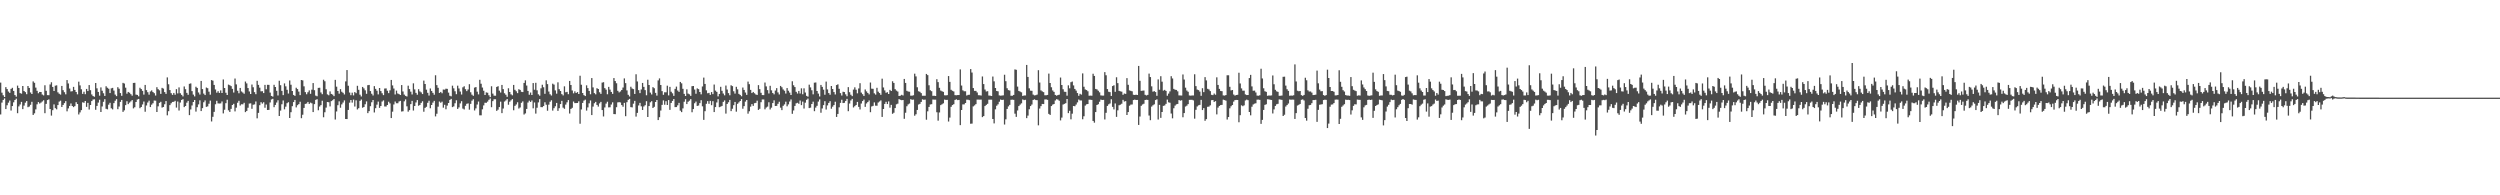 <?xml version="1.0" encoding="UTF-8"?>
<svg xmlns="http://www.w3.org/2000/svg" width="1920" height="150">
  <path d="M0 63.456h1v24.467H0zM1 71.151h1v7.659H1zM2 73.141h1v3.622H2zM3 74.477h1v1.091H3zM4 66.939h1v16.838H4zM5 68.400h1v12.455H5zM6 70.283h1v8.555H6zM7 71.299h1v5.901H7zM8 68.274h1v16.628H8zM9 67.429h1v14.011H9zM10 69.851h1v8.759H10zM11 73.031h1v3.746H11zM12 74.265h1v1.522H12zM13 65.745h1v21.190H13zM14 67.565h1v14.152H14zM15 71.550h1v8.658H15zM16 71.952h1v6.287H16zM17 66.069h1v17.746H17zM18 69.904h1v11.178H18zM19 70.743h1v8.129H19zM20 72.357h1v5.274H20zM21 66.049h1v16.283H21zM22 67.510h1v14.334H22zM23 71.022h1v9.440H23zM24 72.177h1v6.017H24zM25 62.535h1v25.747H25zM26 63.591h1v23.445H26zM27 67.288h1v16.739H27zM28 69.746h1v10.395H28zM29 71.639h1v6.748H29zM30 70.613h1v8.876H30zM31 70.671h1v8.135H31zM32 72.596h1v5.348H32zM33 73.290h1v3.728H33zM34 65.476h1v21.477H34zM35 69.744h1v10.018H35zM36 73.045h1v3.823H36zM37 73.128h1v3.230H37zM38 64.860h1v18.866H38zM39 63.189h1v25.579H39zM40 66.787h1v17.825H40zM41 69.904h1v10.300H41zM42 65.768h1v17.329H42zM43 65.526h1v18.446H43zM44 70.928h1v9.761H44zM45 72.010h1v5.996H45zM46 72.655h1v4.680H46zM47 66.008h1v16.170H47zM48 69.272h1v11.300H48zM49 70.823h1v8.378H49zM50 72.462h1v5.216H50zM51 61.483h1v24.032H51zM52 64.088h1v19.149H52zM53 67.977h1v13.400H53zM54 70.261h1v9.205H54zM55 70.028h1v11.386H55zM56 66.737h1v15.540H56zM57 69.072h1v12.433H57zM58 70.660h1v7.829H58zM59 72.437h1v7.448H59zM60 62.701h1v25.223H60zM61 65.597h1v20.700H61zM62 68.534h1v16.070H62zM63 72.066h1v6.529H63zM64 70.457h1v8.484H64zM65 72.327h1v5.258H65zM66 68.301h1v13.753H66zM67 69.952h1v9.057H67zM68 65.308h1v18.790H68zM69 69.298h1v11.359H69zM70 72.563h1v5.050H70zM71 73.796h1v2.643H71zM72 74.269h1v2.009H72zM73 63.759h1v20.565H73zM74 67.829h1v13.508H74zM75 70.624h1v8.176H75zM76 73.473h1v3.135H76zM77 67.141h1v18.874H77zM78 69.678h1v12.072H78zM79 71.645h1v6.528H79zM80 73.694h1v2.470H80zM81 66.230h1v17.337H81zM82 67.398h1v16.549H82zM83 68.142h1v12.259H83zM84 71.456h1v7.490H84zM85 67.821h1v15.388H85zM86 67.457h1v16.580H86zM87 69.591h1v9.602H87zM88 72.672h1v4.691H88zM89 73.841h1v2.293H89zM90 66.979h1v16.870H90zM91 68.169h1v13.673H91zM92 71.453h1v6.758H92zM93 73.566h1v3.175H93zM94 63.621h1v22.280H94zM95 64.177h1v20.564H95zM96 67.323h1v13.411H96zM97 71.943h1v5.804H97zM98 70.621h1v9.363H98zM99 71.232h1v7.555H99zM100 72.329h1v5.550H100zM101 73.461h1v3.368H101zM102 63.683h1v19.586H102zM103 63.596h1v18.786H103zM104 72.632h1v5.693H104zM105 72.934h1v3.524H105zM106 73.980h1v1.982H106zM107 67.366h1v15.710H107zM108 68.389h1v13.785H108zM109 69.779h1v10.443H109zM110 72.643h1v5.325H110zM111 65.225h1v20.609H111zM112 69.202h1v11.785H112zM113 70.826h1v7.929H113zM114 72.713h1v4.608H114zM115 70.224h1v11.998H115zM116 69.405h1v10.956H116zM117 70.727h1v8.582H117zM118 71.558h1v5.644H118zM119 73.343h1v3.946H119zM120 66.960h1v19.068H120zM121 68.504h1v13.135H121zM122 69.363h1v9.651H122zM123 72.068h1v6.112H123zM124 67.497h1v15.139H124zM125 68.030h1v14.165H125zM126 70.722h1v9.379H126zM127 72.082h1v5.543H127zM128 59.456h1v29.110H128zM129 64.706h1v20.696H129zM130 69.164h1v11.565H130zM131 71.601h1v7.718H131zM132 72.877h1v5.432H132zM133 71.392h1v6.775H133zM134 72.764h1v4.643H134zM135 68.475h1v14.147H135zM136 71.708h1v6.276H136zM137 67.140h1v17.769H137zM138 71.609h1v7.122H138zM139 72.853h1v3.899H139zM140 74.038h1v2.133H140zM141 66.389h1v15.876H141zM142 68.522h1v12.884H142zM143 71.345h1v7.503H143zM144 72.809h1v4.674H144zM145 64.369h1v24.046H145zM146 64.035h1v20.048H146zM147 69.967h1v11.034H147zM148 72.677h1v5.641H148zM149 74.021h1v2.767H149zM150 66.603h1v19.102H150zM151 67.558h1v14.759H151zM152 71.006h1v9.151H152zM153 72.598h1v4.479H153zM154 62.139h1v23.143H154zM155 68.418h1v14.639H155zM156 71.874h1v6.659H156zM157 73.019h1v4.079H157zM158 67.240h1v14.820H158zM159 67.738h1v13.996H159zM160 70.399h1v9.259H160zM161 72.719h1v4.561H161zM162 61.483h1v31.779H162zM163 61.955h1v27.754H163zM164 65.231h1v20.669H164zM165 68.701h1v11.382H165zM166 71.192h1v6.243H166zM167 70.048h1v9.382H167zM168 71.368h1v8.147H168zM169 69.418h1v9.989H169zM170 71.442h1v6.473H170zM171 61.009h1v26.065H171zM172 67.569h1v16.706H172zM173 71.244h1v8.004H173zM174 72.944h1v3.664H174zM175 64.988h1v19.737H175zM176 65.419h1v20.561H176zM177 66.156h1v17.431H177zM178 68.255h1v12.365H178zM179 71.042h1v8.664H179zM180 60.314h1v25.242H180zM181 64.798h1v17.890H181zM182 69.701h1v9.180H182zM183 71.637h1v5.766H183zM184 67.532h1v13.529H184zM185 70.221h1v9.845H185zM186 71.060h1v9.043H186zM187 71.990h1v6.980H187zM188 62.627h1v23.510H188zM189 64.029h1v21.158H189zM190 67.656h1v15.066H190zM191 70.232h1v9.262H191zM192 72.197h1v7.164H192zM193 64.921h1v18.635H193zM194 67.035h1v13.410H194zM195 70.752h1v9.405H195zM196 72.361h1v5.578H196zM197 62.076h1v28.787H197zM198 65.169h1v21.491H198zM199 67.336h1v13.437H199zM200 70.123h1v8.363H200zM201 70.030h1v9.522H201zM202 71.487h1v7.046H202zM203 65.182h1v17.561H203zM204 68.551h1v11.752H204zM205 65.145h1v19.356H205zM206 65.170h1v19.205H206zM207 71.118h1v7.592H207zM208 73.690h1v2.685H208zM209 74.166h1v1.736H209zM210 65.148h1v17.197H210zM211 66.834h1v13.756H211zM212 69.749h1v8.981H212zM213 73.325h1v3.654H213zM214 61.981h1v27.109H214zM215 65.424h1v19.533H215zM216 69.787h1v10.303H216zM217 73.042h1v4.110H217zM218 64.031h1v19.957H218zM219 66.315h1v15.596H219zM220 68.947h1v10.295H220zM221 71.807h1v6.668H221zM222 61.819h1v28.788H222zM223 65.093h1v21.063H223zM224 69.878h1v11.667H224zM225 72.914h1v5.464H225zM226 73.642h1v3.115H226zM227 67.391h1v15.080H227zM228 68.390h1v12.420H228zM229 70.351h1v9.619H229zM230 73.068h1v5.077H230zM231 61.419h1v29.361H231zM232 61.738h1v26.397H232zM233 66.279h1v16.624H233zM234 70.759h1v9.037H234zM235 72.404h1v7.088H235zM236 70.860h1v7.442H236zM237 69.413h1v10.390H237zM238 72.014h1v6.787H238zM239 68.882h1v10.464H239zM240 63.796h1v22.262H240zM241 69.259h1v10.732H241zM242 73.429h1v3.288H242zM243 73.935h1v2.235H243zM244 67.459h1v17.245H244zM245 67.386h1v14.417H245zM246 70.988h1v9.752H246zM247 72.355h1v5.030H247zM248 61.244h1v28.824H248zM249 62.431h1v23.799H249zM250 68.554h1v14.088H250zM251 72.516h1v5.842H251zM252 73.152h1v5.363H252zM253 70.214h1v11.517H253zM254 72.155h1v5.518H254zM255 72.634h1v4.357H255zM256 73.830h1v2.270H256zM257 61.360h1v30.467H257zM258 66.562h1v19.065H258zM259 69.911h1v10.889H259zM260 71.944h1v5.894H260zM261 68.429h1v14.286H261zM262 70.441h1v9.731H262zM263 71.283h1v7.443H263zM264 72.557h1v4.562H264zM265 62.535h1v28.847H265zM266 53.797h1v37.643H266zM267 65.855h1v18.549H267zM268 71.072h1v7.799H268zM269 73.109h1v3.673H269zM270 71.150h1v7.652H270zM271 73.281h1v3.221H271zM272 70.687h1v11.135H272zM273 71.579h1v5.478H273zM274 65.902h1v18.193H274zM275 68.980h1v14.109H275zM276 72.697h1v4.782H276zM277 74.081h1v2.360H277zM278 66.755h1v16.009H278zM279 67.891h1v14.290H279zM280 69.398h1v10.674H280zM281 72.028h1v5.860H281zM282 65.456h1v21.451H282zM283 65.227h1v20.112H283zM284 69.939h1v11.624H284zM285 71.978h1v6.565H285zM286 73.330h1v3.446H286zM287 66.164h1v20.231H287zM288 68.240h1v14.870H288zM289 69.685h1v10.696H289zM290 72.479h1v5.536H290zM291 67.577h1v15.248H291zM292 69.949h1v11.474H292zM293 71.650h1v6.320H293zM294 73.044h1v4.070H294zM295 67.987h1v13.757H295zM296 67.904h1v13.900H296zM297 69.708h1v10.942H297zM298 71.514h1v6.628H298zM299 69.396h1v10.010H299zM300 61.387h1v29.272H300zM301 65.564h1v20.186H301zM302 68.004h1v12.224H302zM303 72.547h1v5.413H303zM304 69.585h1v9.718H304zM305 71.805h1v7.504H305zM306 72.279h1v5.648H306zM307 72.944h1v4.528H307zM308 65.312h1v20.358H308zM309 70.265h1v15.164H309zM310 72.674h1v5.155H310zM311 73.639h1v2.703H311zM312 74.108h1v7.534H312zM313 65.807h1v19.966H313zM314 68.413h1v16.172H314zM315 70.406h1v9.544H315zM316 72.534h1v4.934H316zM317 63.983h1v20.923H317zM318 68.677h1v12.709H318zM319 71.301h1v7.413H319zM320 72.761h1v4.083H320zM321 68.488h1v12.741H321zM322 70.216h1v10.361H322zM323 70.962h1v8.049H323zM324 72.263h1v5.506H324zM325 61.908h1v23.891H325zM326 64.497h1v18.338H326zM327 68.863h1v13.174H327zM328 71.268h1v7.690H328zM329 73.390h1v3.996H329zM330 67.930h1v15.195H330zM331 69.844h1v10.780H331zM332 71.309h1v7.488H332zM333 72.771h1v4.706H333zM334 57.781h1v31.634H334zM335 65.385h1v21.957H335zM336 67.418h1v14.498H336zM337 71.371h1v6.592H337zM338 70.603h1v8.322H338zM339 71.618h1v6.476H339zM340 68.752h1v13.914H340zM341 68.887h1v11.583H341zM342 68.085h1v15.851H342zM343 68.237h1v12.881H343zM344 71.124h1v7.994H344zM345 73.514h1v3.244H345zM346 74.008h1v1.922H346zM347 65.814h1v16.483H347zM348 67.821h1v13.901H348zM349 70.097h1v9.189H349zM350 72.356h1v4.623H350zM351 65.772h1v17.910H351zM352 67.934h1v14.537H352zM353 70.298h1v9.123H353zM354 72.598h1v5.141H354zM355 67.056h1v16.342H355zM356 66.257h1v17.803H356zM357 68.503h1v12.734H357zM358 69.994h1v9.703H358zM359 68.733h1v10.667H359zM360 64.659h1v19.541H360zM361 70.847h1v8.898H361zM362 72.711h1v4.577H362zM363 73.582h1v2.670H363zM364 67.284h1v17.570H364zM365 66.889h1v16.355H365zM366 70.389h1v9.909H366zM367 72.494h1v5.460H367zM368 61.274h1v27.296H368zM369 64.311h1v24.283H369zM370 67.243h1v16.705H370zM371 69.689h1v11.264H371zM372 72.947h1v5.930H372zM373 70.985h1v7.949H373zM374 71.224h1v6.792H374zM375 73.146h1v3.507H375zM376 74.597h1v1.000H376zM377 66.271h1v16.051H377zM378 71.910h1v5.770H378zM379 73.451h1v2.787H379zM380 73.545h1v2.674H380zM381 66.767h1v18.377H381zM382 66.198h1v18.047H382zM383 69.632h1v12.590H383zM384 71.044h1v7.060H384zM385 65.205h1v21.675H385zM386 68.439h1v14.926H386zM387 71.622h1v6.347H387zM388 72.776h1v4.382H388zM389 74.368h1v1.720H389zM390 67.789h1v12.665H390zM391 70.648h1v7.498H391zM392 72.446h1v4.589H392zM393 73.202h1v2.861H393zM394 65.241h1v19.425H394zM395 68.987h1v12.299H395zM396 70.100h1v10.147H396zM397 71.504h1v7.012H397zM398 68.509h1v14.830H398zM399 69.053h1v13.469H399zM400 70.491h1v8.477H400zM401 70.715h1v7.134H401zM402 63.687h1v24.279H402zM403 61.688h1v25.391H403zM404 65.702h1v17.976H404zM405 69.859h1v8.885H405zM406 72.747h1v4.558H406zM407 71.055h1v7.238H407zM408 72.954h1v4.220H408zM409 63.805h1v19.388H409zM410 68.925h1v9.762H410zM411 63.599h1v23.635H411zM412 69.353h1v13.404H412zM413 72.427h1v6.215H413zM414 73.479h1v2.659H414zM415 67.852h1v14.441H415zM416 65.060h1v17.267H416zM417 66.995h1v14.458H417zM418 72.054h1v6.463H418zM419 61.701h1v18.721H419zM420 64.614h1v20.426H420zM421 70.309h1v10.099H421zM422 72.397h1v5.753H422zM423 73.348h1v3.665H423zM424 64.265h1v20.652H424zM425 64.961h1v18.114H425zM426 69.431h1v12.201H426zM427 71.914h1v7.148H427zM428 63.217h1v21.952H428zM429 68.511h1v14.572H429zM430 69.877h1v10.062H430zM431 72.300h1v5.180H431zM432 73.281h1v9.404H432zM433 66.314h1v17.260H433zM434 70.850h1v9.499H434zM435 70.550h1v8.044H435zM436 72.328h1v4.526H436zM437 62.149h1v25.023H437zM438 65.270h1v18.405H438zM439 69.487h1v13.281H439zM440 71.700h1v6.296H440zM441 70.125h1v9.087H441zM442 71.407h1v7.758H442zM443 70.727h1v8.378H443zM444 72.170h1v5.669H444zM445 58.158h1v36.870H445zM446 65.098h1v18.969H446zM447 71.429h1v7.646H447zM448 73.078h1v4.196H448zM449 73.757h1v2.787H449zM450 65.522h1v19.395H450zM451 67.699h1v14.767H451zM452 69.836h1v9.522H452zM453 72.384h1v4.756H453zM454 59.938h1v28.447H454zM455 67.111h1v14.773H455zM456 71.543h1v7.787H456zM457 72.446h1v5.773H457zM458 67.743h1v12.868H458zM459 68.345h1v13.534H459zM460 70.837h1v8.591H460zM461 72.083h1v6.160H461zM462 63.451h1v21.101H462zM463 63.130h1v26.330H463zM464 67.661h1v14.897H464zM465 68.880h1v10.692H465zM466 72.404h1v5.723H466zM467 66.707h1v15.759H467zM468 68.789h1v13.604H468zM469 70.597h1v9.690H469zM470 72.112h1v6.486H470zM471 59.943h1v27.643H471zM472 62.272h1v25.429H472zM473 63.967h1v18.382H473zM474 69.742h1v8.919H474zM475 70.950h1v7.470H475zM476 70.252h1v8.437H476zM477 69.128h1v11.564H477zM478 67.209h1v14.739H478zM479 60.188h1v18.799H479zM480 63.826h1v25.392H480zM481 69.448h1v9.040H481zM482 72.827h1v3.886H482zM483 74.082h1v1.827H483zM484 66.595h1v15.684H484zM485 67.984h1v14.520H485zM486 68.434h1v11.165H486zM487 72.134h1v5.342H487zM488 57.033h1v32.496H488zM489 62.570h1v24.119H489zM490 69.238h1v11.735H490zM491 71.504h1v7.503H491zM492 68.731h1v12.949H492zM493 63.668h1v20.820H493zM494 66.690h1v15.100H494zM495 69.211h1v11.589H495zM496 73.163h1v4.559H496zM497 61.259h1v28.612H497zM498 65.296h1v16.184H498zM499 71.111h1v7.503H499zM500 72.564h1v5.146H500zM501 66.943h1v15.988H501zM502 67.813h1v14.212H502zM503 71.310h1v7.002H503zM504 73.425h1v3.367H504zM505 61.738h1v30.468H505zM506 60.191h1v29.798H506zM507 65.282h1v19.625H507zM508 70.012h1v10.540H508zM509 72.808h1v4.281H509zM510 70.883h1v9.562H510zM511 70.925h1v6.772H511zM512 65.790h1v14.873H512zM513 73.288h1v3.567H513zM514 66.692h1v17.673H514zM515 70.429h1v8.615H515zM516 71.699h1v5.794H516zM517 73.648h1v2.427H517zM518 68.273h1v13.995H518zM519 66.506h1v15.708H519zM520 69.508h1v11.396H520zM521 70.564h1v8.447H521zM522 62.906h1v22.064H522zM523 64.022h1v22.077H523zM524 68.195h1v15.060H524zM525 72.109h1v6.043H525zM526 73.744h1v2.439H526zM527 68.614h1v11.307H527zM528 71.865h1v6.248H528zM529 72.436h1v4.891H529zM530 73.603h1v2.529H530zM531 66.183h1v20.014H531zM532 66.037h1v17.737H532zM533 68.755h1v10.563H533zM534 72.000h1v6.009H534zM535 67.881h1v13.500H535zM536 68.469h1v12.577H536zM537 70.659h1v8.536H537zM538 72.466h1v4.492H538zM539 66.414h1v15.227H539zM540 59.574h1v32.485H540zM541 64.474h1v20.906H541zM542 69.385h1v10.327H542zM543 71.630h1v6.022H543zM544 71.302h1v8.427H544zM545 72.862h1v4.620H545zM546 70.699h1v10.087H546zM547 72.306h1v5.435H547zM548 64.916h1v21.155H548zM549 69.570h1v12.660H549zM550 70.559h1v8.156H550zM551 74.034h1v2.107H551zM552 72.125h1v10.209H552zM553 66.655h1v15.254H553zM554 69.753h1v11.597H554zM555 71.812h1v6.442H555zM556 73.205h1v3.909H556zM557 65.712h1v21.551H557zM558 68.781h1v11.049H558zM559 71.507h1v7.056H559zM560 73.147h1v3.603H560zM561 65.486h1v19.843H561zM562 66.125h1v17.388H562zM563 70.076h1v10.693H563zM564 71.899h1v6.400H564zM565 66.671h1v19.095H565zM566 68.618h1v11.092H566zM567 72.112h1v6.513H567zM568 72.927h1v4.617H568zM569 73.944h1v2.128H569zM570 67.232h1v16.260H570zM571 69.047h1v12.472H571zM572 71.058h1v6.973H572zM573 72.868h1v3.924H573zM574 62.658h1v24.649H574zM575 64.684h1v20.770H575zM576 69.023h1v12.899H576zM577 71.477h1v8.502H577zM578 70.615h1v10.701H578zM579 71.605h1v7.630H579zM580 72.540h1v6.464H580zM581 72.918h1v4.411H581zM582 65.375h1v19.043H582zM583 68.453h1v15.112H583zM584 71.269h1v7.199H584zM585 73.024h1v3.375H585zM586 73.080h1v3.310H586zM587 63.407h1v20.541H587zM588 66.334h1v16.243H588zM589 69.215h1v12.675H589zM590 71.792h1v6.768H590zM591 65.916h1v18.148H591zM592 69.378h1v13.297H592zM593 71.437h1v7.709H593zM594 72.436h1v4.639H594zM595 69.535h1v11.877H595zM596 67.711h1v13.583H596zM597 70.945h1v8.752H597zM598 72.559h1v5.570H598zM599 65.992h1v16.688H599zM600 67.031h1v17.543H600zM601 68.700h1v12.576H601zM602 69.664h1v10.518H602zM603 71.811h1v6.276H603zM604 67.626h1v14.045H604zM605 69.709h1v10.468H605zM606 71.142h1v6.830H606zM607 72.942h1v3.430H607zM608 62.415h1v24.962H608zM609 65.509h1v19.329H609zM610 66.846h1v14.536H610zM611 70.517h1v8.847H611zM612 71.829h1v7.097H612zM613 69.812h1v9.889H613zM614 71.825h1v5.359H614zM615 67.860h1v12.858H615zM616 72.415h1v5.606H616zM617 67.841h1v15.504H617zM618 71.064h1v7.785H618zM619 73.607h1v3.061H619zM620 74.245h1v1.481H620zM621 65.015h1v18.005H621zM622 67.129h1v15.573H622zM623 69.311h1v10.547H623zM624 72.438h1v5.633H624zM625 63.498h1v21.919H625zM626 63.328h1v19.334H626zM627 69.903h1v11.374H627zM628 71.909h1v6.109H628zM629 74.073h1v2.267H629zM630 65.244h1v21.321H630zM631 66.697h1v16.598H631zM632 68.870h1v11.864H632zM633 72.749h1v4.951H633zM634 62.655h1v21.462H634zM635 68.676h1v12.294H635zM636 71.494h1v7.544H636zM637 72.735h1v4.969H637zM638 66.051h1v17.446H638zM639 68.366h1v13.546H639zM640 70.702h1v10.014H640zM641 72.531h1v5.603H641zM642 65.340h1v24.457H642zM643 64.759h1v22.720H643zM644 68.224h1v14.214H644zM645 71.533h1v7.484H645zM646 73.368h1v3.216H646zM647 70.441h1v8.694H647zM648 70.696h1v8.250H648zM649 72.458h1v5.062H649zM650 73.915h1v2.036H650zM651 66.928h1v18.470H651zM652 70.816h1v8.685H652zM653 72.746h1v4.409H653zM654 73.829h1v2.091H654zM655 68.800h1v13.743H655zM656 67.084h1v14.472H656zM657 68.939h1v11.686H657zM658 71.685h1v6.610H658zM659 67.962h1v14.087H659zM660 63.892h1v20.159H660zM661 71.116h1v8.395H661zM662 72.352h1v5.261H662zM663 73.677h1v2.804H663zM664 68.708h1v13.353H664zM665 70.190h1v9.281H665zM666 71.363h1v7.048H666zM667 72.493h1v4.660H667zM668 63.397h1v22.795H668zM669 68.110h1v13.646H669zM670 68.190h1v13.115H670zM671 71.686h1v6.949H671zM672 72.661h1v8.468H672zM673 67.442h1v13.750H673zM674 70.425h1v8.311H674zM675 71.469h1v6.465H675zM676 72.815h1v4.276H676zM677 60.423h1v29.393H677zM678 67.167h1v16.537H678zM679 69.446h1v10.377H679zM680 71.205h1v6.975H680zM681 70.811h1v9.121H681zM682 72.202h1v5.670H682zM683 69.033h1v13.637H683zM684 69.905h1v10.630H684zM685 62.423h1v24.952H685zM686 63.694h1v22.863H686zM687 68.524h1v14.459H687zM688 69.558h1v10.594H688zM689 70.310h1v9.302H689zM690 73.715h1v2.441H690zM691 73.483h1v3.144H691zM692 72.828h1v4.135H692zM693 73.322h1v3.489H693zM694 60.645h1v30.576H694zM695 63.710h1v22.865H695zM696 69.714h1v11.889H696zM697 70.281h1v9.881H697zM698 70.457h1v9.052H698zM699 73.483h1v2.708H699zM700 73.489h1v3.140H700zM701 73.169h1v3.342H701zM702 56.595h1v32.275H702zM703 58.661h1v29.112H703zM704 67.043h1v17.409H704zM705 70.081h1v10.176H705zM706 70.521h1v9.240H706zM707 71.547h1v6.734H707zM708 73.503h1v2.768H708zM709 73.521h1v3.118H709zM710 73.518h1v2.953H710zM711 56.792h1v35.138H711zM712 57.701h1v27.777H712zM713 65.481h1v16.639H713zM714 69.305h1v10.924H714zM715 70.024h1v9.984H715zM716 73.552h1v2.909H716zM717 73.539h1v2.995H717zM718 73.708h1v2.847H718zM719 60.813h1v25.412H719zM720 63.094h1v29.555H720zM721 67.434h1v18.942H721zM722 69.552h1v11.187H722zM723 70.071h1v10.025H723zM724 70.546h1v8.816H724zM725 73.175h1v3.333H725zM726 73.279h1v3.453H726zM727 73.050h1v3.658H727zM728 58.404h1v34.944H728zM729 62.885h1v27.413H729zM730 68.966h1v13.036H730zM731 69.755h1v10.938H731zM732 70.244h1v9.759H732zM733 73.068h1v3.687H733zM734 73.140h1v3.165H734zM735 72.996h1v3.912H735zM736 72.949h1v3.824H736zM737 53.298h1v42.801H737zM738 65.671h1v18.794H738zM739 69.359h1v10.804H739zM740 70.079h1v10.096H740zM741 70.105h1v9.024H741zM742 73.352h1v3.172H742zM743 72.881h1v3.695H743zM744 72.772h1v4.193H744zM745 53.057h1v41.986H745zM746 55.704h1v39.202H746zM747 67.635h1v14.059H747zM748 69.793h1v11.175H748zM749 69.761h1v10.208H749zM750 71.004h1v5.475H750zM751 73.132h1v3.368H751zM752 73.173h1v3.352H752zM753 73.371h1v3.120H753zM754 58.720h1v31.248H754zM755 64.547h1v24.614H755zM756 68.768h1v12.704H756zM757 70.254h1v10.301H757zM758 70.063h1v9.664H758zM759 73.348h1v3.193H759zM760 73.494h1v3.069H760zM761 73.709h1v2.841H761zM762 58.768h1v32.617H762zM763 62.438h1v32.328H763zM764 67.608h1v16.355H764zM765 69.873h1v11.333H765zM766 70.147h1v9.992H766zM767 73.282h1v4.825H767zM768 73.495h1v2.945H768zM769 73.356h1v3.440H769zM770 73.214h1v3.361H770zM771 57.392h1v38.264H771zM772 62.360h1v29.271H772zM773 67.805h1v15.878H773zM774 69.211h1v12.507H774zM775 69.514h1v11.031H775zM776 73.506h1v3.121H776zM777 73.526h1v3.025H777zM778 72.927h1v3.785H778zM779 53.317h1v33.989H779zM780 53.622h1v36.111H780zM781 66.502h1v18.334H781zM782 69.827h1v11.624H782zM783 70.369h1v9.953H783zM784 70.934h1v8.435H784zM785 73.690h1v2.685H785zM786 73.307h1v3.571H786zM787 73.308h1v3.314H787zM788 49.853h1v40.888H788zM789 59.070h1v29.697H789zM790 67.847h1v16.071H790zM791 69.623h1v11.827H791zM792 69.735h1v10.570H792zM793 72.639h1v4.090H793zM794 73.290h1v2.975H794zM795 73.132h1v3.711H795zM796 72.666h1v4.264H796zM797 53.926h1v42.308H797zM798 63.400h1v19.943H798zM799 69.425h1v12.090H799zM800 70.184h1v9.653H800zM801 70.748h1v9.165H801zM802 73.185h1v3.210H802zM803 73.146h1v3.182H803zM804 72.915h1v3.783H804zM805 56.513h1v30.935H805zM806 63.739h1v24.521H806zM807 67.018h1v14.444H807zM808 69.458h1v10.857H808zM809 70.571h1v9.285H809zM810 72.900h1v4.250H810zM811 73.496h1v2.690H811zM812 73.011h1v3.492H812zM813 72.703h1v4.672H813zM814 59.523h1v32.941H814zM815 65.270h1v25.052H815zM816 68.557h1v11.738H816zM817 70.460h1v9.286H817zM818 70.543h1v8.698H818zM819 73.491h1v2.558H819zM820 65.548h1v21.355H820zM821 67.864h1v17.233H821zM822 63.121h1v28.505H822zM823 62.617h1v24.705H823zM824 65.579h1v15.807H824zM825 68.323h1v13.308H825zM826 69.598h1v10.666H826zM827 71.482h1v7.159H827zM828 73.588h1v2.834H828zM829 72.020h1v5.155H829zM830 72.656h1v4.516H830zM831 56.363h1v35.227H831zM832 66.605h1v22.664H832zM833 68.733h1v12.363H833zM834 69.160h1v10.976H834zM835 70.110h1v9.764H835zM836 73.537h1v3.022H836zM837 73.437h1v3.153H837zM838 73.525h1v3.204H838zM839 56.645h1v36.224H839zM840 58.309h1v35.914H840zM841 68.288h1v17.785H841zM842 68.661h1v11.979H842zM843 69.704h1v10.313H843zM844 70.891h1v7.222H844zM845 73.264h1v3.255H845zM846 73.441h1v3.348H846zM847 73.433h1v3.278H847zM848 55.388h1v36.378H848zM849 57.808h1v28.847H849zM850 68.392h1v12.982H850zM851 70.443h1v9.680H851zM852 70.750h1v8.731H852zM853 73.653h1v2.586H853zM854 66.094h1v15.968H854zM855 65.464h1v18.537H855zM856 70.492h1v8.956H856zM857 59.364h1v30.384H857zM858 63.842h1v20.881H858zM859 69.811h1v11.050H859zM860 70.132h1v10.248H860zM861 70.377h1v9.268H861zM862 72.816h1v3.866H862zM863 71.831h1v6.131H863zM864 72.084h1v5.594H864zM865 59.981h1v28.329H865zM866 65.148h1v20.896H866zM867 69.419h1v11.790H867zM868 69.766h1v10.583H868zM869 70.157h1v10.078H869zM870 72.753h1v4.074H870zM871 72.965h1v3.506H871zM872 72.712h1v4.095H872zM873 72.937h1v3.827H873zM874 50.628h1v45.298H874zM875 62.032h1v27.465H875zM876 69.808h1v11.455H876zM877 69.621h1v10.620H877zM878 69.523h1v10.143H878zM879 72.786h1v4.005H879zM880 73.306h1v3.281H880zM881 72.882h1v3.863H881zM882 56.510h1v32.200H882zM883 59.193h1v33.103H883zM884 66.316h1v15.559H884zM885 70.421h1v10.412H885zM886 69.970h1v10.173H886zM887 70.692h1v6.148H887zM888 73.576h1v2.722H888zM889 60.977h1v30.823H889zM890 68.899h1v11.643H890zM891 58.532h1v31.994H891zM892 62.728h1v23.292H892zM893 69.591h1v11.711H893zM894 69.024h1v11.953H894zM895 69.854h1v9.890H895zM896 73.527h1v2.980H896zM897 71.871h1v6.739H897zM898 70.199h1v8.716H898zM899 58.501h1v28.707H899zM900 60.282h1v30.583H900zM901 68.272h1v14.899H901zM902 68.907h1v12.176H902zM903 69.047h1v11.087H903zM904 70.119h1v9.697H904zM905 73.252h1v3.574H905zM906 73.310h1v3.997H906zM907 73.362h1v3.640H907zM908 57.213h1v32.858H908zM909 61.095h1v25.752H909zM910 67.336h1v14.459H910zM911 69.504h1v11.647H911zM912 70.441h1v9.552H912zM913 73.300h1v3.385H913zM914 73.453h1v3.191H914zM915 73.334h1v3.325H915zM916 73.303h1v3.782H916zM917 57.028h1v34.097H917zM918 66.135h1v18.173H918zM919 68.789h1v12.974H919zM920 69.243h1v11.677H920zM921 70.358h1v10.190H921zM922 73.567h1v3.124H922zM923 67.756h1v16.771H923zM924 70.763h1v12.302H924zM925 59.248h1v33.534H925zM926 61.770h1v29.748H926zM927 68.177h1v13.870H927zM928 68.702h1v13.191H928zM929 70.015h1v10.872H929zM930 72.831h1v4.140H930zM931 73.069h1v3.726H931zM932 71.842h1v6.419H932zM933 72.777h1v4.899H933zM934 59.392h1v28.443H934zM935 65.243h1v17.369H935zM936 68.230h1v13.121H936zM937 69.817h1v10.850H937zM938 70.046h1v10.508H938zM939 73.259h1v3.310H939zM940 73.439h1v3.417H940zM941 73.020h1v4.298H941zM942 57.828h1v33.958H942zM943 57.793h1v32.089H943zM944 66.673h1v16.537H944zM945 69.408h1v12.186H945zM946 69.137h1v11.489H946zM947 72.582h1v5.446H947zM948 73.409h1v3.467H948zM949 72.981h1v3.785H949zM950 72.806h1v3.969H950zM951 55.841h1v38.070H951zM952 64.095h1v24.402H952zM953 67.915h1v12.961H953zM954 69.650h1v11.893H954zM955 69.632h1v11.258H955zM956 72.492h1v4.661H956zM957 73.011h1v3.461H957zM958 72.961h1v4.015H958zM959 59.965h1v26.062H959zM960 57.507h1v31.043H960zM961 66.344h1v15.622H961zM962 69.675h1v10.571H962zM963 69.588h1v10.042H963zM964 70.996h1v8.317H964zM965 73.409h1v3.113H965zM966 73.537h1v2.982H966zM967 73.169h1v3.531H967zM968 52.811h1v42.314H968zM969 60.281h1v31.772H969zM970 67.763h1v16.655H970zM971 70.113h1v10.430H971zM972 70.558h1v9.525H972zM973 73.577h1v2.684H973zM974 73.340h1v2.998H974zM975 73.444h1v3.138H975zM976 73.276h1v3.499H976zM977 57.973h1v29.192H977zM978 64.711h1v19.312H978zM979 68.943h1v12.435H979zM980 70.156h1v9.946H980zM981 70.579h1v9.152H981zM982 73.564h1v2.767H982zM983 73.535h1v2.935H983zM984 73.386h1v3.305H984zM985 58.985h1v30.121H985zM986 58.905h1v29.193H986zM987 65.720h1v16.103H987zM988 68.540h1v12.168H988zM989 69.761h1v9.742H989zM990 73.506h1v2.960H990zM991 73.375h1v3.201H991zM992 73.482h1v3.020H992zM993 73.178h1v3.362H993zM994 49.467h1v41.867H994zM995 62.567h1v24.309H995zM996 69.679h1v11.355H996zM997 70.116h1v10.373H997zM998 69.906h1v9.899H998zM999 73.039h1v3.621H999zM1000 73.640h1v2.700H1000zM1001 72.922h1v4.260H1001zM1002 59.719h1v30.890H1002zM1003 61.633h1v31.046H1003zM1004 69.368h1v14.142H1004zM1005 70.301h1v10.549H1005zM1006 70.244h1v10.356H1006zM1007 71.141h1v8.131H1007zM1008 72.989h1v3.856H1008zM1009 72.907h1v3.939H1009zM1010 72.708h1v3.925H1010zM1011 54.215h1v39.371H1011zM1012 64.019h1v20.370H1012zM1013 68.804h1v11.642H1013zM1014 70.112h1v10.123H1014zM1015 69.965h1v10.079H1015zM1016 73.028h1v3.814H1016zM1017 73.567h1v2.961H1017zM1018 73.000h1v3.709H1018zM1019 53.492h1v44.884H1019zM1020 59.926h1v35.012H1020zM1021 66.815h1v15.132H1021zM1022 69.874h1v10.452H1022zM1023 69.871h1v10.333H1023zM1024 70.481h1v8.685H1024zM1025 73.272h1v3.298H1025zM1026 73.196h1v3.225H1026zM1027 72.960h1v3.583H1027zM1028 53.953h1v41.285H1028zM1029 62.832h1v28.410H1029zM1030 66.660h1v15.365H1030zM1031 69.258h1v11.756H1031zM1032 70.271h1v9.751H1032zM1033 73.024h1v3.529H1033zM1034 73.356h1v3.406H1034zM1035 73.375h1v3.271H1035zM1036 73.581h1v3.287H1036zM1037 59.186h1v28.796H1037zM1038 66.216h1v18.514H1038zM1039 68.978h1v12.322H1039zM1040 69.526h1v10.551H1040zM1041 69.996h1v10.193H1041zM1042 73.519h1v2.989H1042zM1043 73.195h1v3.450H1043zM1044 73.393h1v3.288H1044zM1045 61.757h1v28.418H1045zM1046 64.859h1v27.196H1046zM1047 67.175h1v15.260H1047zM1048 68.489h1v12.468H1048zM1049 69.873h1v10.677H1049zM1050 73.321h1v3.408H1050zM1051 73.603h1v2.900H1051zM1052 73.362h1v3.454H1052zM1053 73.207h1v3.328H1053zM1054 55.827h1v34.695H1054zM1055 62.851h1v22.232H1055zM1056 68.599h1v12.812H1056zM1057 69.925h1v10.786H1057zM1058 70.488h1v9.686H1058zM1059 73.571h1v2.980H1059zM1060 73.333h1v3.464H1060zM1061 73.331h1v3.730H1061zM1062 56.907h1v39.379H1062zM1063 61.536h1v30.745H1063zM1064 66.374h1v19.262H1064zM1065 69.835h1v12.043H1065zM1066 70.026h1v10.481H1066zM1067 72.764h1v5.654H1067zM1068 72.831h1v3.665H1068zM1069 73.288h1v3.589H1069zM1070 72.938h1v3.779H1070zM1071 57.342h1v32.854H1071zM1072 65.425h1v18.517H1072zM1073 69.585h1v12.737H1073zM1074 69.960h1v10.861H1074zM1075 70.507h1v9.274H1075zM1076 73.316h1v3.405H1076zM1077 73.600h1v2.418H1077zM1078 72.851h1v3.838H1078zM1079 59.193h1v31.442H1079zM1080 58.872h1v34.041H1080zM1081 64.960h1v18.126H1081zM1082 69.611h1v10.253H1082zM1083 70.173h1v9.722H1083zM1084 71.696h1v8.694H1084zM1085 73.206h1v3.161H1085zM1086 72.998h1v3.634H1086zM1087 73.056h1v3.701H1087zM1088 57.872h1v33.971H1088zM1089 63.485h1v26.618H1089zM1090 67.853h1v13.720H1090zM1091 69.524h1v10.856H1091zM1092 70.679h1v8.900H1092zM1093 73.392h1v3.184H1093zM1094 73.371h1v2.874H1094zM1095 67.561h1v18.138H1095zM1096 70.725h1v8.701H1096zM1097 60.722h1v28.859H1097zM1098 62.704h1v19.151H1098zM1099 67.821h1v13.707H1099zM1100 69.196h1v11.082H1100zM1101 70.270h1v9.319H1101zM1102 73.531h1v2.887H1102zM1103 71.406h1v6.092H1103zM1104 72.676h1v4.568H1104zM1105 62.745h1v27.827H1105zM1106 64.312h1v23.491H1106zM1107 68.902h1v13.642H1107zM1108 69.115h1v12.045H1108zM1109 69.949h1v10.283H1109zM1110 73.844h1v2.426H1110zM1111 73.586h1v3.040H1111zM1112 73.487h1v3.242H1112zM1113 73.051h1v3.453H1113zM1114 59.387h1v32.719H1114zM1115 64.848h1v21.735H1115zM1116 69.178h1v11.545H1116zM1117 69.087h1v10.970H1117zM1118 70.099h1v9.817H1118zM1119 73.529h1v3.294H1119zM1120 73.549h1v2.835H1120zM1121 73.455h1v3.272H1121zM1122 56.719h1v35.618H1122zM1123 59.446h1v30.752H1123zM1124 66.533h1v15.900H1124zM1125 70.002h1v10.346H1125zM1126 70.319h1v9.161H1126zM1127 72.265h1v6.225H1127zM1128 73.625h1v2.683H1128zM1129 66.046h1v19.874H1129zM1130 70.416h1v9.822H1130zM1131 56.153h1v32.620H1131zM1132 64.501h1v22.208H1132zM1133 69.436h1v11.397H1133zM1134 69.553h1v10.701H1134zM1135 70.209h1v9.920H1135zM1136 73.119h1v3.586H1136zM1137 72.078h1v5.721H1137zM1138 72.285h1v5.590H1138zM1139 56.425h1v34.436H1139zM1140 54.936h1v35.326H1140zM1141 65.458h1v16.412H1141zM1142 70.269h1v10.797H1142zM1143 70.161h1v10.039H1143zM1144 70.931h1v8.599H1144zM1145 73.371h1v3.314H1145zM1146 72.816h1v3.967H1146zM1147 73.207h1v3.530H1147zM1148 53.837h1v35.732H1148zM1149 58.856h1v27.484H1149zM1150 66.435h1v15.384H1150zM1151 70.255h1v10.628H1151zM1152 69.773h1v10.242H1152zM1153 73.022h1v3.506H1153zM1154 73.338h1v3.007H1154zM1155 72.993h1v3.792H1155zM1156 72.573h1v4.318H1156zM1157 51.947h1v41.675H1157zM1158 64.912h1v20.240H1158zM1159 69.668h1v10.800H1159zM1160 70.108h1v10.053H1160zM1161 70.512h1v8.704H1161zM1162 73.387h1v3.173H1162zM1163 62.279h1v25.792H1163zM1164 66.435h1v19.598H1164zM1165 60.344h1v29.172H1165zM1166 65.515h1v21.727H1166zM1167 68.333h1v13.719H1167zM1168 69.180h1v11.975H1168zM1169 70.321h1v9.673H1169zM1170 73.306h1v3.349H1170zM1171 73.320h1v3.544H1171zM1172 70.952h1v7.590H1172zM1173 73.002h1v4.394H1173zM1174 50.141h1v48.804H1174zM1175 65.442h1v19.658H1175zM1176 68.721h1v12.874H1176zM1177 69.656h1v11.493H1177zM1178 70.588h1v8.908H1178zM1179 73.390h1v3.167H1179zM1180 73.288h1v3.735H1180zM1181 73.071h1v3.595H1181zM1182 56.286h1v32.225H1182zM1183 61.634h1v25.230H1183zM1184 68.104h1v14.838H1184zM1185 69.634h1v11.291H1185zM1186 70.332h1v9.504H1186zM1187 71.148h1v7.979H1187zM1188 73.419h1v3.249H1188zM1189 73.476h1v3.227H1189zM1190 73.272h1v3.641H1190zM1191 56.561h1v36.036H1191zM1192 64.930h1v21.941H1192zM1193 69.154h1v12.468H1193zM1194 69.545h1v11.422H1194zM1195 69.855h1v10.830H1195zM1196 73.414h1v3.169H1196zM1197 64.728h1v19.393H1197zM1198 67.388h1v15.504H1198zM1199 61.476h1v30.910H1199zM1200 58.595h1v31.638H1200zM1201 66.537h1v17.041H1201zM1202 68.355h1v13.929H1202zM1203 69.153h1v11.900H1203zM1204 70.866h1v8.888H1204zM1205 73.309h1v3.667H1205zM1206 71.354h1v7.036H1206zM1207 72.379h1v5.158H1207zM1208 52.466h1v38.025H1208zM1209 63.948h1v21.683H1209zM1210 67.181h1v16.512H1210zM1211 69.253h1v11.584H1211zM1212 70.073h1v10.442H1212zM1213 73.215h1v3.761H1213zM1214 73.559h1v3.028H1214zM1215 73.060h1v4.275H1215zM1216 72.982h1v9.877H1216zM1217 51.424h1v40.430H1217zM1218 66.038h1v18.692H1218zM1219 68.939h1v13.394H1219zM1220 69.534h1v11.122H1220zM1221 70.129h1v10.494H1221zM1222 73.095h1v3.591H1222zM1223 73.512h1v3.472H1223zM1224 72.982h1v3.780H1224zM1225 51.067h1v53.020H1225zM1226 60.900h1v38.920H1226zM1227 67.607h1v14.880H1227zM1228 68.067h1v12.854H1228zM1229 68.811h1v12.094H1229zM1230 72.908h1v4.109H1230zM1231 73.266h1v3.418H1231zM1232 72.537h1v4.412H1232zM1233 73.039h1v3.459H1233zM1234 60.574h1v25.841H1234zM1235 67.109h1v17.216H1235zM1236 69.577h1v12.194H1236zM1237 69.437h1v10.540H1237zM1238 65.771h1v17.022H1238zM1239 67.706h1v15.342H1239zM1240 68.575h1v11.918H1240zM1241 71.466h1v7.280H1241zM1242 61.525h1v25.462H1242zM1243 61.083h1v27.064H1243zM1244 67.217h1v17.229H1244zM1245 70.142h1v10.900H1245zM1246 70.287h1v9.433H1246zM1247 63.915h1v21.720H1247zM1248 66.856h1v17.004H1248zM1249 69.402h1v11.551H1249zM1250 72.115h1v6.246H1250zM1251 60.873h1v25.757H1251zM1252 64.516h1v20.220H1252zM1253 65.203h1v18.224H1253zM1254 67.828h1v13.599H1254zM1255 67.369h1v14.465H1255zM1256 67.330h1v14.874H1256zM1257 70.094h1v9.411H1257zM1258 71.767h1v6.688H1258zM1259 59.511h1v33.885H1259zM1260 57.287h1v37.787H1260zM1261 63.410h1v26.917H1261zM1262 68.058h1v16.101H1262zM1263 69.239h1v11.197H1263zM1264 70.367h1v8.987H1264zM1265 72.629h1v5.261H1265zM1266 73.519h1v3.579H1266zM1267 73.420h1v2.901H1267zM1268 63.587h1v24.852H1268zM1269 68.101h1v13.947H1269zM1270 72.125h1v7.094H1270zM1271 73.538h1v3.044H1271zM1272 69.464h1v15.543H1272zM1273 65.088h1v19.935H1273zM1274 67.857h1v13.840H1274zM1275 69.741h1v10.656H1275zM1276 71.791h1v9.258H1276zM1277 61.343h1v27.455H1277zM1278 66.399h1v13.821H1278zM1279 69.571h1v8.963H1279zM1280 72.249h1v5.036H1280zM1281 66.501h1v15.495H1281zM1282 69.440h1v11.552H1282zM1283 71.609h1v6.990H1283zM1284 72.427h1v5.902H1284zM1285 58.313h1v31.365H1285zM1286 65.073h1v22.501H1286zM1287 66.797h1v17.094H1287zM1288 70.270h1v9.018H1288zM1289 72.462h1v9.069H1289zM1290 67.970h1v14.109H1290zM1291 69.786h1v10.413H1291zM1292 71.777h1v6.973H1292zM1293 72.848h1v3.782H1293zM1294 61.035h1v26.920H1294zM1295 65.631h1v19.710H1295zM1296 68.198h1v12.878H1296zM1297 71.509h1v7.754H1297zM1298 71.029h1v8.157H1298zM1299 72.149h1v5.758H1299zM1300 68.659h1v12.222H1300zM1301 70.990h1v8.293H1301zM1302 63.671h1v27.674H1302zM1303 64.050h1v27.072H1303zM1304 69.859h1v10.744H1304zM1305 72.725h1v4.480H1305zM1306 73.557h1v2.652H1306zM1307 64.109h1v19.856H1307zM1308 69.642h1v11.501H1308zM1309 71.277h1v7.876H1309zM1310 73.240h1v3.659H1310zM1311 59.405h1v32.855H1311zM1312 67.984h1v14.792H1312zM1313 69.626h1v9.807H1313zM1314 72.416h1v4.868H1314zM1315 66.052h1v17.780H1315zM1316 66.623h1v16.147H1316zM1317 70.178h1v10.939H1317zM1318 71.496h1v6.764H1318zM1319 59.870h1v30.437H1319zM1320 60.687h1v25.066H1320zM1321 67.365h1v15.476H1321zM1322 71.448h1v7.273H1322zM1323 73.148h1v3.656H1323zM1324 65.561h1v17.505H1324zM1325 68.109h1v12.958H1325zM1326 70.111h1v8.875H1326zM1327 72.077h1v5.065H1327zM1328 58.819h1v34.817H1328zM1329 64.046h1v21.611H1329zM1330 67.330h1v13.618H1330zM1331 71.025h1v7.361H1331zM1332 70.476h1v10.297H1332zM1333 70.196h1v8.409H1333zM1334 72.413h1v4.785H1334zM1335 73.512h1v2.714H1335zM1336 74.350h1v4.554H1336zM1337 57.207h1v28.560H1337zM1338 70.098h1v9.548H1338zM1339 73.536h1v3.282H1339zM1340 73.923h1v2.503H1340zM1341 65.947h1v19.447H1341zM1342 67.259h1v15.715H1342zM1343 69.287h1v11.787H1343zM1344 71.469h1v6.781H1344zM1345 61.240h1v28.612H1345zM1346 65.378h1v19.319H1346zM1347 68.662h1v9.904H1347zM1348 72.100h1v5.103H1348zM1349 73.911h1v4.861H1349zM1350 69.962h1v10.060H1350zM1351 71.346h1v7.595H1351zM1352 72.266h1v5.286H1352zM1353 73.436h1v3.108H1353zM1354 59.965h1v27.913H1354zM1355 65.821h1v17.431H1355zM1356 70.476h1v8.611H1356zM1357 73.075h1v3.951H1357zM1358 68.769h1v12.603H1358zM1359 70.898h1v10.512H1359zM1360 71.372h1v7.551H1360zM1361 71.870h1v5.718H1361zM1362 63.821h1v24.881H1362zM1363 60.182h1v28.699H1363zM1364 68.136h1v15.539H1364zM1365 70.275h1v8.756H1365zM1366 72.533h1v5.184H1366zM1367 70.687h1v8.335H1367zM1368 72.618h1v4.094H1368zM1369 64.340h1v18.907H1369zM1370 70.971h1v7.907H1370zM1371 61.856h1v27.250H1371zM1372 66.480h1v16.961H1372zM1373 71.484h1v6.302H1373zM1374 73.581h1v2.823H1374zM1375 66.644h1v17.152H1375zM1376 67.559h1v15.744H1376zM1377 69.619h1v11.016H1377zM1378 71.673h1v6.248H1378zM1379 60.455h1v28.579H1379zM1380 60.150h1v28.219H1380zM1381 68.187h1v14.946H1381zM1382 70.860h1v9.687H1382zM1383 72.732h1v5.622H1383zM1384 63.149h1v20.777H1384zM1385 64.498h1v18.345H1385zM1386 69.168h1v10.930H1386zM1387 71.564h1v6.798H1387zM1388 62.287h1v25.617H1388zM1389 68.433h1v13.152H1389zM1390 70.556h1v8.305H1390zM1391 71.988h1v5.994H1391zM1392 68.920h1v13.246H1392zM1393 65.970h1v17.010H1393zM1394 69.825h1v10.206H1394zM1395 71.792h1v6.488H1395zM1396 72.975h1v9.459H1396zM1397 59.484h1v33.750H1397zM1398 64.596h1v20.305H1398zM1399 68.817h1v11.582H1399zM1400 71.674h1v6.556H1400zM1401 70.881h1v9.215H1401zM1402 71.982h1v6.547H1402zM1403 69.011h1v11.960H1403zM1404 71.176h1v7.468H1404zM1405 57.881h1v32.251H1405zM1406 64.030h1v23.555H1406zM1407 70.532h1v9.345H1407zM1408 73.001h1v4.798H1408zM1409 72.146h1v10.574H1409zM1410 64.650h1v21.082H1410zM1411 66.612h1v16.934H1411zM1412 68.783h1v11.729H1412zM1413 72.153h1v5.896H1413zM1414 62.234h1v27.964H1414zM1415 66.757h1v16.292H1415zM1416 70.654h1v8.128H1416zM1417 73.342h1v3.570H1417zM1418 69.529h1v12.297H1418zM1419 70.707h1v8.818H1419zM1420 71.823h1v6.172H1420zM1421 73.287h1v3.535H1421zM1422 48.397h1v45.222H1422zM1423 62.191h1v24.438H1423zM1424 68.233h1v13.261H1424zM1425 70.829h1v8.377H1425zM1426 72.409h1v4.981H1426zM1427 66.175h1v16.728H1427zM1428 68.194h1v12.403H1428zM1429 71.111h1v7.580H1429zM1430 72.258h1v5.255H1430zM1431 58.864h1v31.737H1431zM1432 65.545h1v23.164H1432zM1433 68.140h1v13.668H1433zM1434 71.426h1v7.164H1434zM1435 70.105h1v8.836H1435zM1436 71.875h1v5.977H1436zM1437 64.418h1v24.762H1437zM1438 65.716h1v19.190H1438zM1439 59.589h1v28.329H1439zM1440 62.598h1v28.025H1440zM1441 69.099h1v13.034H1441zM1442 72.492h1v4.822H1442zM1443 73.799h1v2.470H1443zM1444 66.798h1v18.873H1444zM1445 68.753h1v12.575H1445zM1446 70.562h1v9.135H1446zM1447 72.466h1v4.671H1447zM1448 61.273h1v29.497H1448zM1449 65.614h1v20.172H1449zM1450 69.185h1v10.969H1450zM1451 72.727h1v4.545H1451zM1452 66.597h1v17.620H1452zM1453 65.508h1v19.833H1453zM1454 68.014h1v14.538H1454zM1455 70.959h1v8.465H1455zM1456 54.717h1v29.072H1456zM1457 58.816h1v36.107H1457zM1458 65.346h1v17.422H1458zM1459 70.518h1v8.442H1459zM1460 72.528h1v5.345H1460zM1461 66.192h1v17.451H1461zM1462 68.092h1v12.992H1462zM1463 68.641h1v10.829H1463zM1464 72.700h1v4.620H1464zM1465 61.131h1v28.950H1465zM1466 62.415h1v26.147H1466zM1467 67.225h1v18.121H1467zM1468 71.214h1v7.546H1468zM1469 73.384h1v5.885H1469zM1470 71.407h1v7.910H1470zM1471 71.441h1v7.116H1471zM1472 67.006h1v13.500H1472zM1473 72.888h1v4.160H1473zM1474 60.360h1v33.316H1474zM1475 69.516h1v10.648H1475zM1476 73.404h1v4.020H1476zM1477 73.811h1v2.538H1477zM1478 67.159h1v15.480H1478zM1479 67.749h1v14.444H1479zM1480 68.565h1v11.667H1480zM1481 71.864h1v6.192H1481zM1482 59.819h1v29.076H1482zM1483 60.545h1v27.315H1483zM1484 67.366h1v14.083H1484zM1485 71.569h1v7.134H1485zM1486 73.495h1v3.124H1486zM1487 68.838h1v12.393H1487zM1488 70.906h1v7.946H1488zM1489 72.380h1v5.167H1489zM1490 73.707h1v2.623H1490zM1491 58.617h1v30.555H1491zM1492 65.389h1v19.287H1492zM1493 69.058h1v12.169H1493zM1494 70.398h1v8.384H1494zM1495 68.443h1v14.580H1495zM1496 68.884h1v13.155H1496zM1497 72.198h1v6.681H1497zM1498 72.881h1v3.770H1498zM1499 59.852h1v37.022H1499zM1500 53.557h1v37.486H1500zM1501 63.067h1v22.291H1501zM1502 68.628h1v11.744H1502zM1503 72.690h1v4.616H1503zM1504 71.570h1v7.142H1504zM1505 73.141h1v3.577H1505zM1506 70.221h1v10.344H1506zM1507 72.662h1v5.393H1507zM1508 63.522h1v21.451H1508zM1509 69.426h1v11.725H1509zM1510 72.410h1v5.073H1510zM1511 73.620h1v2.664H1511zM1512 66.734h1v16.295H1512zM1513 67.206h1v15.276H1513zM1514 68.811h1v12.225H1514zM1515 72.135h1v6.341H1515zM1516 67.240h1v12.353H1516zM1517 65.710h1v18.803H1517zM1518 68.919h1v12.175H1518zM1519 71.054h1v7.994H1519zM1520 73.443h1v3.528H1520zM1521 64.456h1v21.549H1521zM1522 65.462h1v19.754H1522zM1523 67.349h1v14.100H1523zM1524 70.844h1v7.063H1524zM1525 66.624h1v16.425H1525zM1526 69.077h1v11.412H1526zM1527 71.207h1v7.925H1527zM1528 72.648h1v4.593H1528zM1529 72.432h1v9.512H1529zM1530 66.843h1v16.393H1530zM1531 69.408h1v14.303H1531zM1532 71.102h1v7.120H1532zM1533 73.251h1v4.098H1533zM1534 63.310h1v25.121H1534zM1535 63.618h1v20.201H1535zM1536 68.685h1v11.533H1536zM1537 72.039h1v6.023H1537zM1538 69.680h1v9.518H1538zM1539 71.744h1v6.270H1539zM1540 72.437h1v4.963H1540zM1541 72.892h1v4.132H1541zM1542 65.215h1v18.342H1542zM1543 67.660h1v12.899H1543zM1544 72.685h1v4.671H1544zM1545 73.806h1v2.805H1545zM1546 74.009h1v1.880H1546zM1547 67.045h1v17.786H1547zM1548 67.662h1v14.746H1548zM1549 70.747h1v10.830H1549zM1550 72.908h1v4.863H1550zM1551 66.110h1v21.107H1551zM1552 68.122h1v12.341H1552zM1553 71.942h1v6.707H1553zM1554 72.898h1v4.577H1554zM1555 69.045h1v11.733H1555zM1556 67.502h1v12.558H1556zM1557 70.926h1v7.896H1557zM1558 71.930h1v5.691H1558zM1559 66.654h1v19.563H1559zM1560 66.823h1v17.064H1560zM1561 67.157h1v15.062H1561zM1562 69.539h1v10.772H1562zM1563 72.105h1v6.229H1563zM1564 67.298h1v15.538H1564zM1565 68.196h1v12.358H1565zM1566 69.249h1v9.869H1566zM1567 71.145h1v6.496H1567zM1568 58.939h1v26.848H1568zM1569 64.907h1v20.179H1569zM1570 68.098h1v15.565H1570zM1571 70.846h1v8.259H1571zM1572 72.424h1v6.766H1572zM1573 69.935h1v8.758H1573zM1574 70.982h1v9.133H1574zM1575 67.978h1v14.225H1575zM1576 64.740h1v14.875H1576zM1577 66.568h1v17.609H1577zM1578 71.213h1v7.712H1578zM1579 73.663h1v3.341H1579zM1580 74.041h1v1.982H1580zM1581 67.372h1v15.793H1581zM1582 68.521h1v13.722H1582zM1583 70.189h1v9.166H1583zM1584 72.489h1v5.055H1584zM1585 65.859h1v19.970H1585zM1586 68.536h1v13.376H1586zM1587 70.107h1v9.204H1587zM1588 73.133h1v3.854H1588zM1589 69.960h1v11.620H1589zM1590 65.012h1v19.212H1590zM1591 66.749h1v15.443H1591zM1592 71.001h1v7.376H1592zM1593 73.016h1v4.093H1593zM1594 67.347h1v17.672H1594zM1595 69.568h1v10.073H1595zM1596 72.326h1v5.256H1596zM1597 73.305h1v3.339H1597zM1598 67.914h1v15.777H1598zM1599 67.954h1v14.856H1599zM1600 70.510h1v9.509H1600zM1601 71.976h1v6.157H1601zM1602 63.319h1v24.030H1602zM1603 61.529h1v24.909H1603zM1604 65.781h1v20.357H1604zM1605 71.868h1v8.701H1605zM1606 73.503h1v3.028H1606zM1607 71.167h1v8.285H1607zM1608 72.266h1v5.328H1608zM1609 73.565h1v3.219H1609zM1610 74.379h1v1.260H1610zM1611 68.188h1v13.045H1611zM1612 70.366h1v7.565H1612zM1613 73.295h1v3.548H1613zM1614 73.386h1v2.991H1614zM1615 65.663h1v16.720H1615zM1616 66.581h1v15.791H1616zM1617 69.248h1v12.041H1617zM1618 70.976h1v7.309H1618zM1619 59.104h1v28.239H1619zM1620 65.937h1v16.331H1620zM1621 69.018h1v9.818H1621zM1622 72.070h1v5.027H1622zM1623 73.652h1v2.288H1623zM1624 68.687h1v13.234H1624zM1625 70.680h1v8.595H1625zM1626 71.720h1v6.474H1626zM1627 73.331h1v3.882H1627zM1628 63.795h1v19.058H1628zM1629 68.090h1v12.907H1629zM1630 69.609h1v10.947H1630zM1631 71.566h1v6.868H1631zM1632 69.158h1v13.534H1632zM1633 67.803h1v14.170H1633zM1634 71.396h1v9.410H1634zM1635 72.117h1v5.599H1635zM1636 63.036h1v17.526H1636zM1637 62.237h1v25.628H1637zM1638 63.497h1v20.630H1638zM1639 69.447h1v10.885H1639zM1640 72.026h1v5.703H1640zM1641 71.467h1v6.793H1641zM1642 71.982h1v5.602H1642zM1643 68.887h1v12.949H1643zM1644 71.116h1v9.322H1644zM1645 67.460h1v17.092H1645zM1646 69.706h1v10.115H1646zM1647 72.554h1v5.072H1647zM1648 73.786h1v2.401H1648zM1649 71.441h1v10.609H1649zM1650 68.356h1v14.895H1650zM1651 69.652h1v11.183H1651zM1652 71.893h1v6.252H1652zM1653 73.228h1v3.635H1653zM1654 63.462h1v25.645H1654zM1655 67.925h1v15.689H1655zM1656 70.718h1v8.091H1656zM1657 72.172h1v5.455H1657zM1658 66.410h1v17.008H1658zM1659 67.104h1v18.003H1659zM1660 67.990h1v12.910H1660zM1661 71.510h1v6.400H1661zM1662 65.818h1v19.901H1662zM1663 66.283h1v17.327H1663zM1664 71.545h1v7.638H1664zM1665 72.797h1v4.534H1665zM1666 73.635h1v2.385H1666zM1667 65.462h1v16.824H1667zM1668 67.388h1v13.489H1668zM1669 71.553h1v7.293H1669zM1670 72.553h1v4.439H1670zM1671 62.072h1v26.639H1671zM1672 65.521h1v20.382H1672zM1673 68.075h1v14.300H1673zM1674 69.903h1v8.140H1674zM1675 70.187h1v8.006H1675zM1676 71.363h1v6.380H1676zM1677 69.393h1v10.670H1677zM1678 70.948h1v7.289H1678zM1679 60.683h1v28.326H1679zM1680 65.179h1v22.502H1680zM1681 70.249h1v9.203H1681zM1682 72.652h1v4.704H1682zM1683 73.254h1v3.381H1683zM1684 64.572h1v21.999H1684zM1685 66.541h1v16.235H1685zM1686 69.482h1v11.137H1686zM1687 71.657h1v6.911H1687zM1688 63.683h1v23.228H1688zM1689 66.071h1v16.776H1689zM1690 70.656h1v8.461H1690zM1691 71.797h1v5.836H1691zM1692 70.623h1v11.062H1692zM1693 67.639h1v13.245H1693zM1694 69.410h1v10.166H1694zM1695 71.027h1v7.210H1695zM1696 65.246h1v16.107H1696zM1697 63.300h1v24.432H1697zM1698 66.632h1v16.650H1698zM1699 69.907h1v11.090H1699zM1700 72.053h1v6.423H1700zM1701 66.455h1v15.393H1701zM1702 69.148h1v11.775H1702zM1703 71.822h1v7.232H1703zM1704 72.345h1v5.207H1704zM1705 55.482h1v38.266H1705zM1706 63.881h1v23.122H1706zM1707 66.860h1v15.982H1707zM1708 70.137h1v9.223H1708zM1709 72.051h1v6.908H1709zM1710 70.396h1v8.240H1710zM1711 67.038h1v10.121H1711zM1712 68.169h1v16.406H1712zM1713 72.127h1v5.927H1713zM1714 61.663h1v27.739H1714zM1715 68.583h1v11.802H1715zM1716 72.228h1v5.026H1716zM1717 73.643h1v2.529H1717zM1718 67.529h1v15.090H1718zM1719 68.924h1v13.129H1719zM1720 70.765h1v8.368H1720zM1721 72.316h1v5.886H1721zM1722 62.517h1v26.727H1722zM1723 60.760h1v28.191H1723zM1724 65.907h1v17.031H1724zM1725 71.444h1v6.754H1725zM1726 73.064h1v3.678H1726zM1727 66.265h1v18.258H1727zM1728 67.143h1v16.130H1728zM1729 69.581h1v10.619H1729zM1730 72.951h1v3.879H1730zM1731 61.762h1v26.222H1731zM1732 67.052h1v16.752H1732zM1733 70.982h1v9.432H1733zM1734 72.412h1v4.593H1734zM1735 66.490h1v16.905H1735zM1736 67.505h1v14.304H1736zM1737 70.510h1v9.099H1737zM1738 72.272h1v5.212H1738zM1739 60.998h1v28.767H1739zM1740 60.863h1v31.727H1740zM1741 60.980h1v25.537H1741zM1742 69.942h1v10.397H1742zM1743 72.101h1v5.553H1743zM1744 70.399h1v8.630H1744zM1745 71.461h1v6.364H1745zM1746 66.737h1v15.558H1746zM1747 73.218h1v3.534H1747zM1748 63.507h1v28.326H1748zM1749 68.149h1v13.998H1749zM1750 72.069h1v5.688H1750zM1751 73.832h1v2.638H1751zM1752 67.947h1v13.458H1752zM1753 66.721h1v15.668H1753zM1754 68.642h1v12.232H1754zM1755 71.609h1v6.133H1755zM1756 67.787h1v13.468H1756zM1757 64.118h1v24.682H1757zM1758 68.986h1v12.336H1758zM1759 71.774h1v6.061H1759zM1760 73.978h1v2.252H1760zM1761 68.137h1v12.582H1761zM1762 70.649h1v9.193H1762zM1763 72.706h1v4.039H1763zM1764 74.066h1v2.021H1764zM1765 62.976h1v24.008H1765zM1766 65.612h1v20.190H1766zM1767 68.221h1v12.305H1767zM1768 72.047h1v7.113H1768zM1769 71.141h1v9.989H1769zM1770 66.573h1v14.420H1770zM1771 71.699h1v7.101H1771zM1772 72.592h1v4.355H1772zM1773 73.851h1v2.688H1773zM1774 58.182h1v33.546H1774zM1775 62.768h1v22.201H1775zM1776 69.200h1v12.194H1776zM1777 72.017h1v5.619H1777zM1778 70.565h1v7.947H1778zM1779 72.392h1v5.213H1779zM1780 68.957h1v11.702H1780zM1781 70.788h1v7.835H1781zM1782 67.437h1v16.564H1782zM1783 70.527h1v9.801H1783zM1784 72.349h1v5.088H1784zM1785 73.795h1v2.966H1785zM1786 74.337h1v1.483H1786zM1787 74.489h1v1.197H1787zM1788 74.552h1v1.000H1788zM1789 74.677h1v1.000H1789zM1790 73.991h1v1.387H1790zM1791 73.428h1v3.030H1791zM1792 74.102h1v1.671H1792zM1793 74.531h1v1.000H1793zM1794 74.666h1v1.000H1794zM1795 74.808h1v1.000H1795zM1796 74.811h1v1.000H1796zM1797 74.850h1v1.000H1797zM1798 74.852h1v1.000H1798zM1799 74.672h1v1.000H1799zM1800 74.579h1v1.000H1800zM1801 74.842h1v1.000H1801zM1802 74.912h1v1.000H1802zM1803 74.926h1v1.000H1803zM1804 74.932h1v1.000H1804zM1805 74.917h1v1.000H1805zM1806 74.915h1v1.000H1806zM1807 74.931h1v1.000H1807zM1808 74.920h1v1.000H1808zM1809 74.939h1v1.000H1809zM1810 74.941h1v1.000H1810zM1811 74.953h1v1.000H1811zM1812 74.959h1v1.000H1812zM1813 74.965h1v1.000H1813zM1814 74.960h1v1.000H1814zM1815 74.963h1v1.000H1815zM1816 74.961h1v1.000H1816zM1817 74.959h1v1.000H1817zM1818 74.967h1v1.000H1818zM1819 74.973h1v1.000H1819zM1820 74.971h1v1.000H1820zM1821 74.981h1v1.000H1821zM1822 74.974h1v1.000H1822zM1823 74.978h1v1.000H1823zM1824 74.976h1v1.000H1824zM1825 74.980h1v1.000H1825zM1826 74.983h1v1.000H1826zM1827 74.987h1v1.000H1827zM1828 74.985h1v1.000H1828zM1829 74.987h1v1.000H1829zM1830 74.987h1v1.000H1830zM1831 74.991h1v1.000H1831zM1832 74.989h1v1.000H1832zM1833 74.987h1v1.000H1833zM1834 74.991h1v1.000H1834zM1835 74.992h1v1.000H1835zM1836 74.991h1v1.000H1836zM1837 74.994h1v1.000H1837zM1838 74.992h1v1.000H1838zM1839 74.993h1v1.000H1839zM1840 74.996h1v1.000H1840zM1841 74.996h1v1.000H1841zM1842 74.993h1v1.000H1842zM1843 74.996h1v1.000H1843zM1844 74.995h1v1.000H1844zM1845 74.996h1v1.000H1845zM1846 74.997h1v1.000H1846zM1847 74.997h1v1.000H1847zM1848 74.996h1v1.000H1848zM1849 74.996h1v1.000H1849zM1850 74.997h1v1.000H1850zM1851 74.997h1v1.000H1851zM1852 74.998h1v1.000H1852zM1853 74.998h1v1.000H1853zM1854 74.998h1v1.000H1854zM1855 74.999h1v1.000H1855zM1856 74.999h1v1.000H1856zM1857 74.998h1v1.000H1857zM1858 74.998h1v1.000H1858zM1859 74.999h1v1.000H1859zM1860 74.999h1v1.000H1860zM1861 74.999h1v1.000H1861zM1862 74.999h1v1.000H1862zM1863 74.999h1v1.000H1863zM1864 74.999h1v1.000H1864zM1865 74.999h1v1.000H1865zM1866 74.999h1v1.000H1866zM1867 74.999h1v1.000H1867zM1868 74.999h1v1.000H1868zM1869 74.999h1v1.000H1869zM1870 74.999h1v1.000H1870zM1871 74.999h1v1.000H1871zM1872 75.000h1v1.000H1872zM1873 75.000h1v1.000H1873zM1874 74.999h1v1.000H1874zM1875 75.000h1v1.000H1875zM1876 75.000h1v1.000H1876zM1877 75.000h1v1.000H1877zM1878 75.000h1v1.000H1878zM1879 75.000h1v1.000H1879zM1880 75.000h1v1.000H1880zM1881 75.000h1v1.000H1881zM1882 75.000h1v1.000H1882zM1883 75.000h1v1.000H1883zM1884 75.000h1v1.000H1884zM1885 75.000h1v1.000H1885zM1886 75.000h1v1.000H1886zM1887 75.000h1v1.000H1887zM1888 75.000h1v1.000H1888zM1889 75.000h1v1.000H1889zM1890 75.000h1v1.000H1890zM1891 75.000h1v1.000H1891zM1892 75.000h1v1.000H1892zM1893 75.000h1v1.000H1893zM1894 75.000h1v1.000H1894zM1895 75.000h1v1.000H1895zM1896 75.000h1v1.000H1896zM1897 75.000h1v1.000H1897zM1898 75.000h1v1.000H1898zM1899 75.000h1v1.000H1899zM1900 75.000h1v1.000H1900zM1901 75.000h1v1.000H1901zM1902 75.000h1v1.000H1902zM1903 75.000h1v1.000H1903zM1904 75.000h1v1.000H1904zM1905 75.000h1v1.000H1905zM1906 75.000h1v1.000H1906zM1907 75.000h1v1.000H1907zM1908 75.000h1v1.000H1908zM1909 75.000h1v1.000H1909zM1910 75.000h1v1.000H1910zM1911 75.000h1v1.000H1911zM1912 75.000h1v1.000H1912zM1913 75.000h1v1.000H1913zM1914 75.000h1v1.000H1914zM1915 75.000h1v1.000H1915zM1916 75.000h1v1.000H1916zM1917 75.000h1v1.000H1917zM1918 75.000h1v1.000H1918zM1919 75.000h1v1.000H1919z" fill="#4a4a4a"></path>
</svg>
